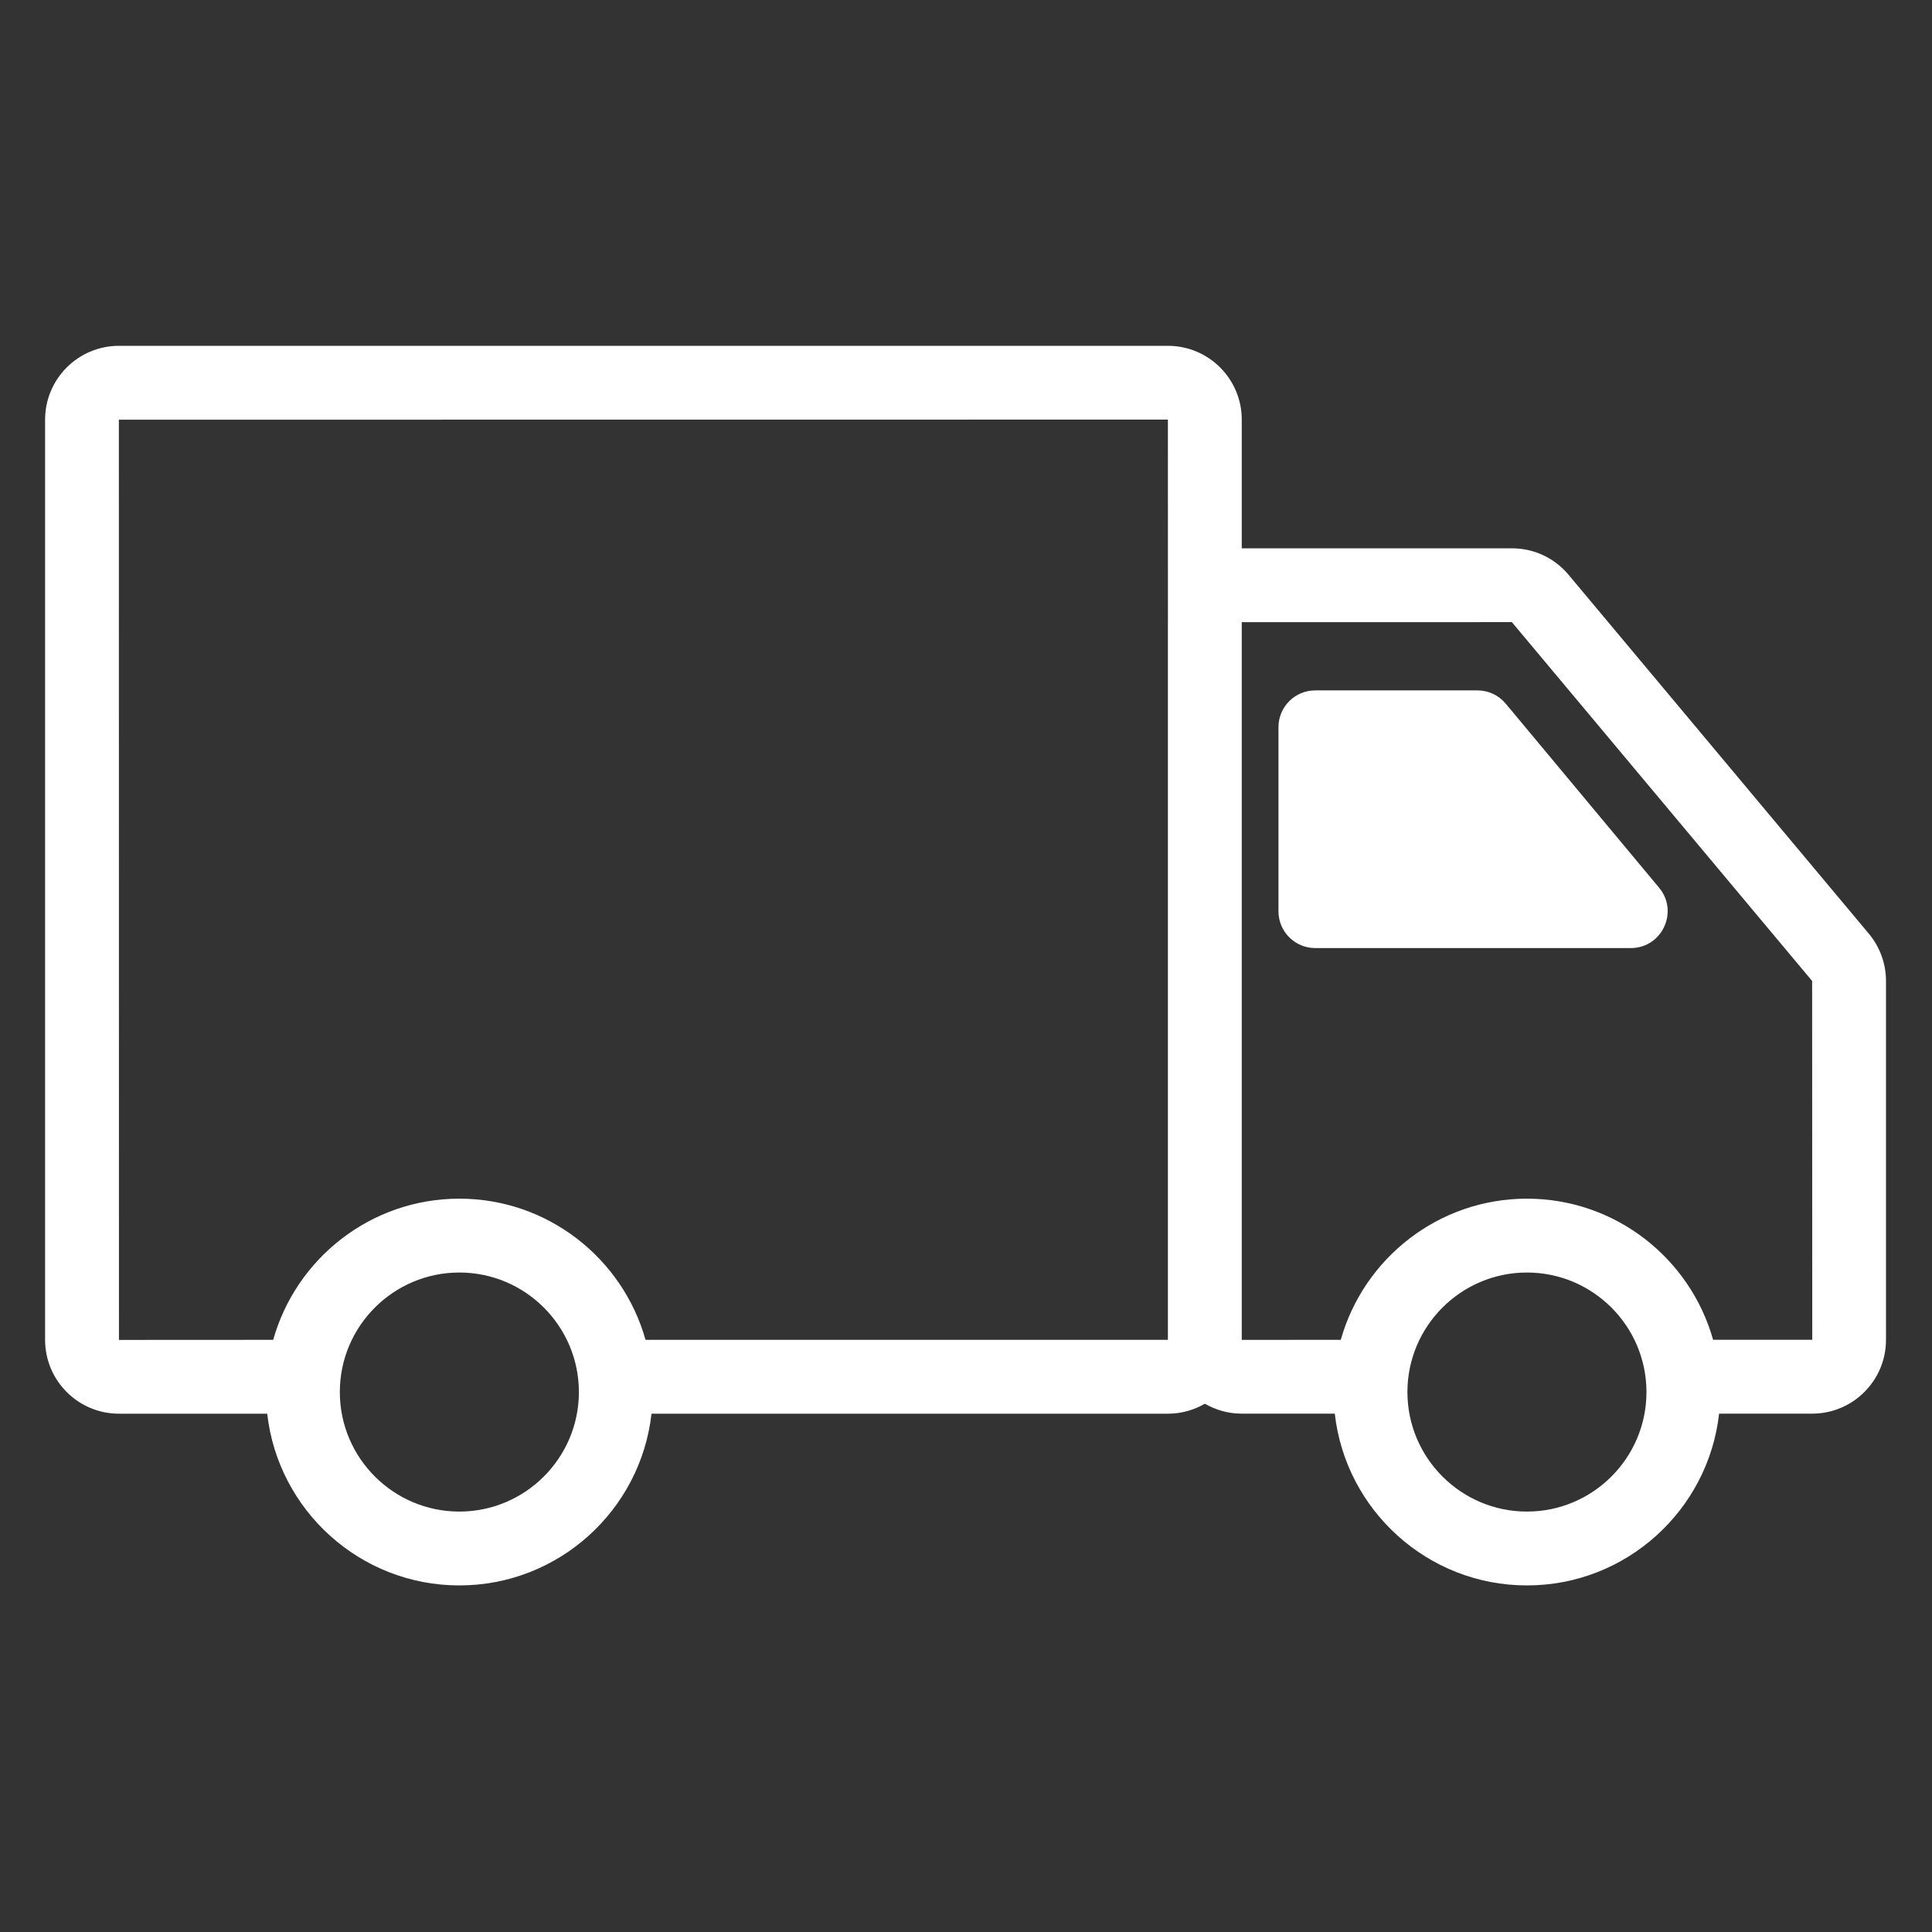 <svg xmlns="http://www.w3.org/2000/svg" xmlns:xlink="http://www.w3.org/1999/xlink" width="500" zoomAndPan="magnify" viewBox="0 0 375 375" height="500" preserveAspectRatio="xMidYMid meet" version="1.2"><rect x="0" y="0" width="375" height="375" fill="#333333" stroke="none"/><defs><clipPath id="e92f62a54c"><path d="M 8.781 67.09 L 366.531 67.09 L 366.531 307.84 L 8.781 307.84 Z M 8.781 67.09 "/></clipPath></defs><g id="9b640d7af5"><g clip-rule="nonzero" clip-path="url(#e92f62a54c)"><path style=" stroke:none;fill-rule:nonzero;fill:#ffffff;fill-opacity:1;" d="M 362.734 181.223 L 304.449 111.555 C 301.723 108.293 297.719 106.426 293.473 106.426 L 241.023 106.426 L 241.023 81.441 C 241.023 73.547 234.602 67.125 226.707 67.125 L 23.07 67.125 C 15.176 67.125 8.754 73.547 8.754 81.441 L 8.754 260.078 C 8.754 267.973 15.176 274.395 23.07 274.395 L 51.867 274.395 C 53.961 293.121 69.883 307.73 89.16 307.73 C 108.438 307.73 124.363 293.121 126.457 274.395 L 226.707 274.395 C 229.316 274.395 231.754 273.684 233.863 272.461 C 235.965 273.68 238.402 274.387 241.004 274.387 L 259.082 274.387 C 261.176 293.117 277.102 307.73 296.379 307.73 C 315.66 307.73 331.582 293.117 333.676 274.387 L 351.758 274.387 C 359.648 274.387 366.07 267.965 366.07 260.074 L 366.07 190.406 C 366.07 187.051 364.883 183.785 362.734 181.223 Z M 23.07 81.461 L 226.688 81.441 L 226.695 120.652 C 226.691 120.68 226.688 120.711 226.688 120.738 L 226.688 260.059 L 125.297 260.059 C 120.859 244.27 106.348 232.66 89.16 232.66 C 71.977 232.66 57.461 244.273 53.027 260.062 L 23.09 260.078 Z M 89.16 293.395 C 76.371 293.395 65.961 282.988 65.961 270.195 C 65.961 257.402 76.371 246.996 89.16 246.996 C 101.953 246.996 112.363 257.402 112.363 270.195 C 112.363 282.988 101.953 293.395 89.16 293.395 Z M 296.379 293.395 C 283.586 293.395 273.18 282.988 273.18 270.195 C 273.18 257.402 283.586 246.996 296.379 246.996 C 309.172 246.996 319.578 257.402 319.578 270.195 C 319.578 282.988 309.172 293.395 296.379 293.395 Z M 332.512 260.051 C 328.074 244.27 313.562 232.66 296.379 232.66 C 279.195 232.66 264.684 244.27 260.246 260.055 L 241.023 260.074 L 241.023 120.762 L 293.453 120.754 L 351.734 190.406 L 351.758 260.051 Z M 332.512 260.051 "/></g><path style=" stroke:none;fill-rule:nonzero;fill:#ffffff;fill-opacity:1;" d="M 292.258 136.574 C 290.898 134.945 288.887 134.004 286.77 134.004 L 255.293 134.004 C 251.344 134.004 248.148 137.203 248.148 141.148 L 248.148 176.875 C 248.148 180.824 251.344 184.02 255.293 184.02 L 316.535 184.02 C 322.598 184.02 325.902 176.957 322.027 172.301 Z M 292.258 136.574 "/></g></svg>